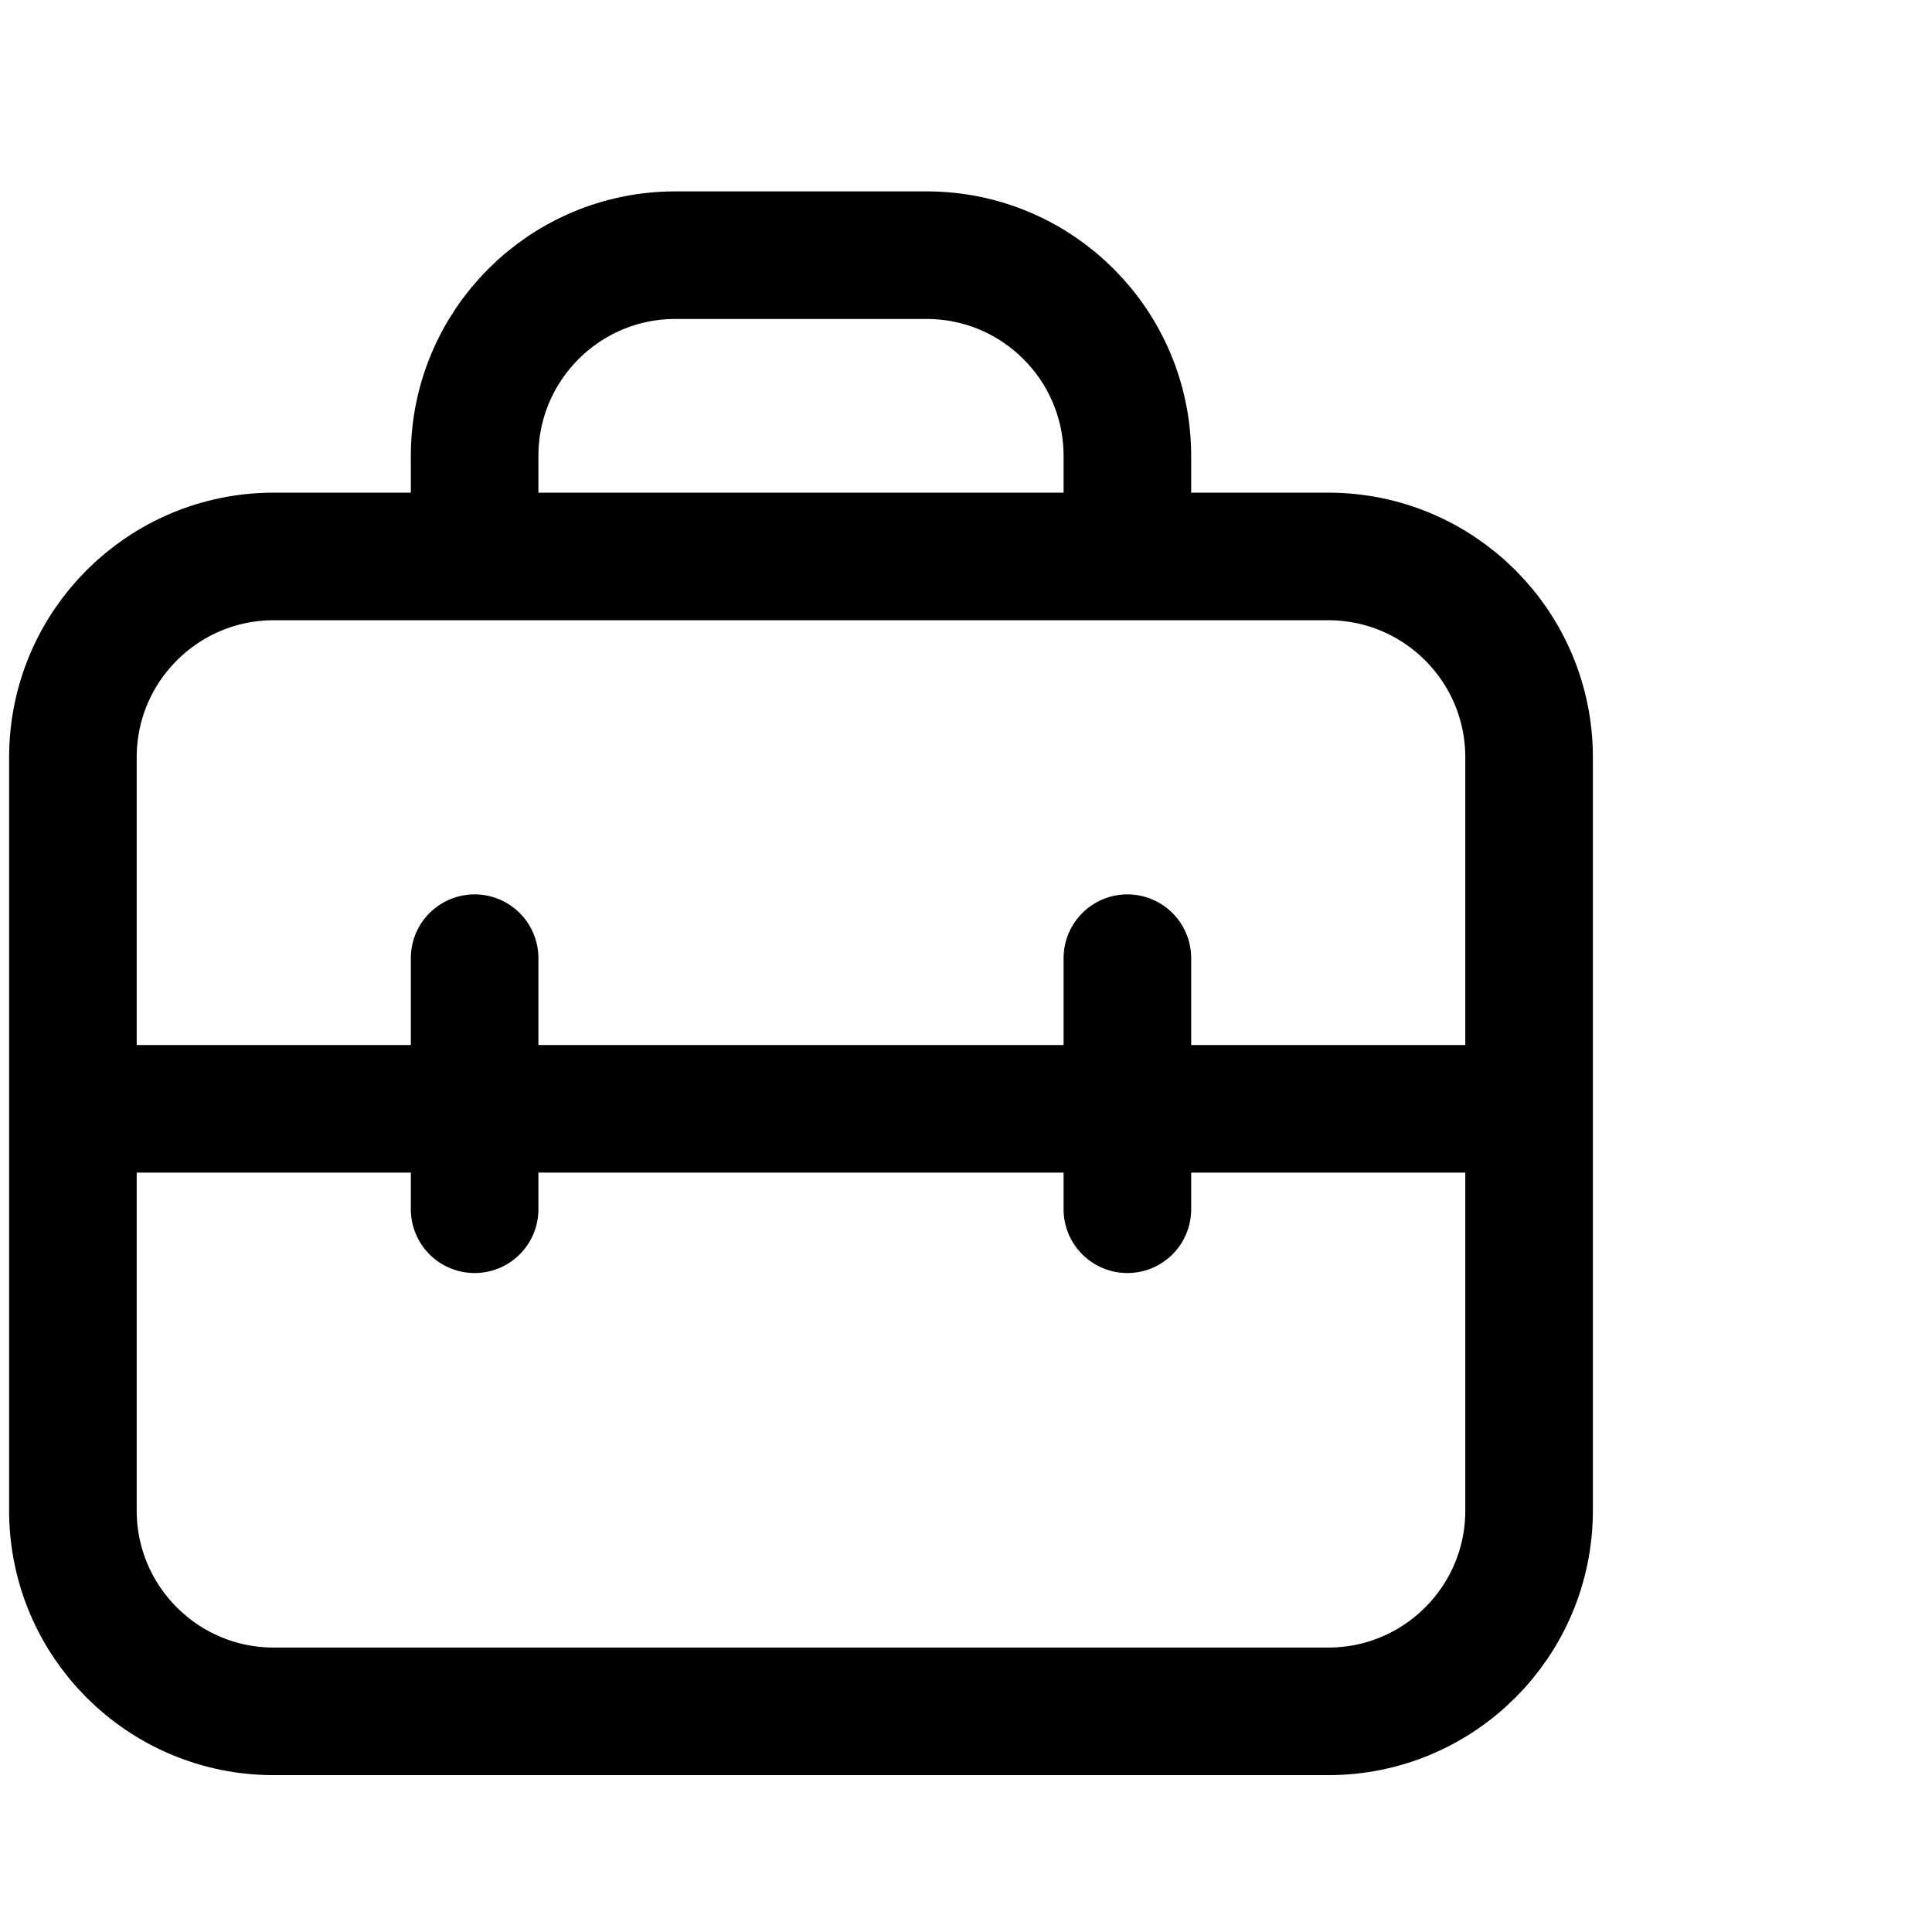 <svg width="53" height="53" viewBox="0 0 53 53" fill="none" xmlns="http://www.w3.org/2000/svg">
<path d="M2 20.775C2 17.732 4.467 15.265 7.51 15.265H36.437C39.48 15.265 41.947 17.732 41.947 20.775V41.438C41.947 44.481 39.48 46.947 36.437 46.947H7.51C4.467 46.947 2 44.481 2 41.438V20.775Z" stroke="black" stroke-width="3.5" stroke-linecap="round" stroke-linejoin="round"/>
<path d="M13.02 14.576V12.51C13.02 9.467 15.486 7 18.529 7H25.417C28.46 7 30.927 9.467 30.927 12.51V14.576" stroke="black" stroke-width="3.5" stroke-linecap="round" stroke-linejoin="round"/>
<path d="M2.688 30.418H41.257" stroke="black" stroke-width="3.5" stroke-linecap="round" stroke-linejoin="round"/>
<path d="M13.02 26.285V33.173" stroke="black" stroke-width="3.5" stroke-linecap="round" stroke-linejoin="round"/>
<path d="M30.927 26.285V33.173" stroke="black" stroke-width="3.5" stroke-linecap="round" stroke-linejoin="round"/>
</svg>
